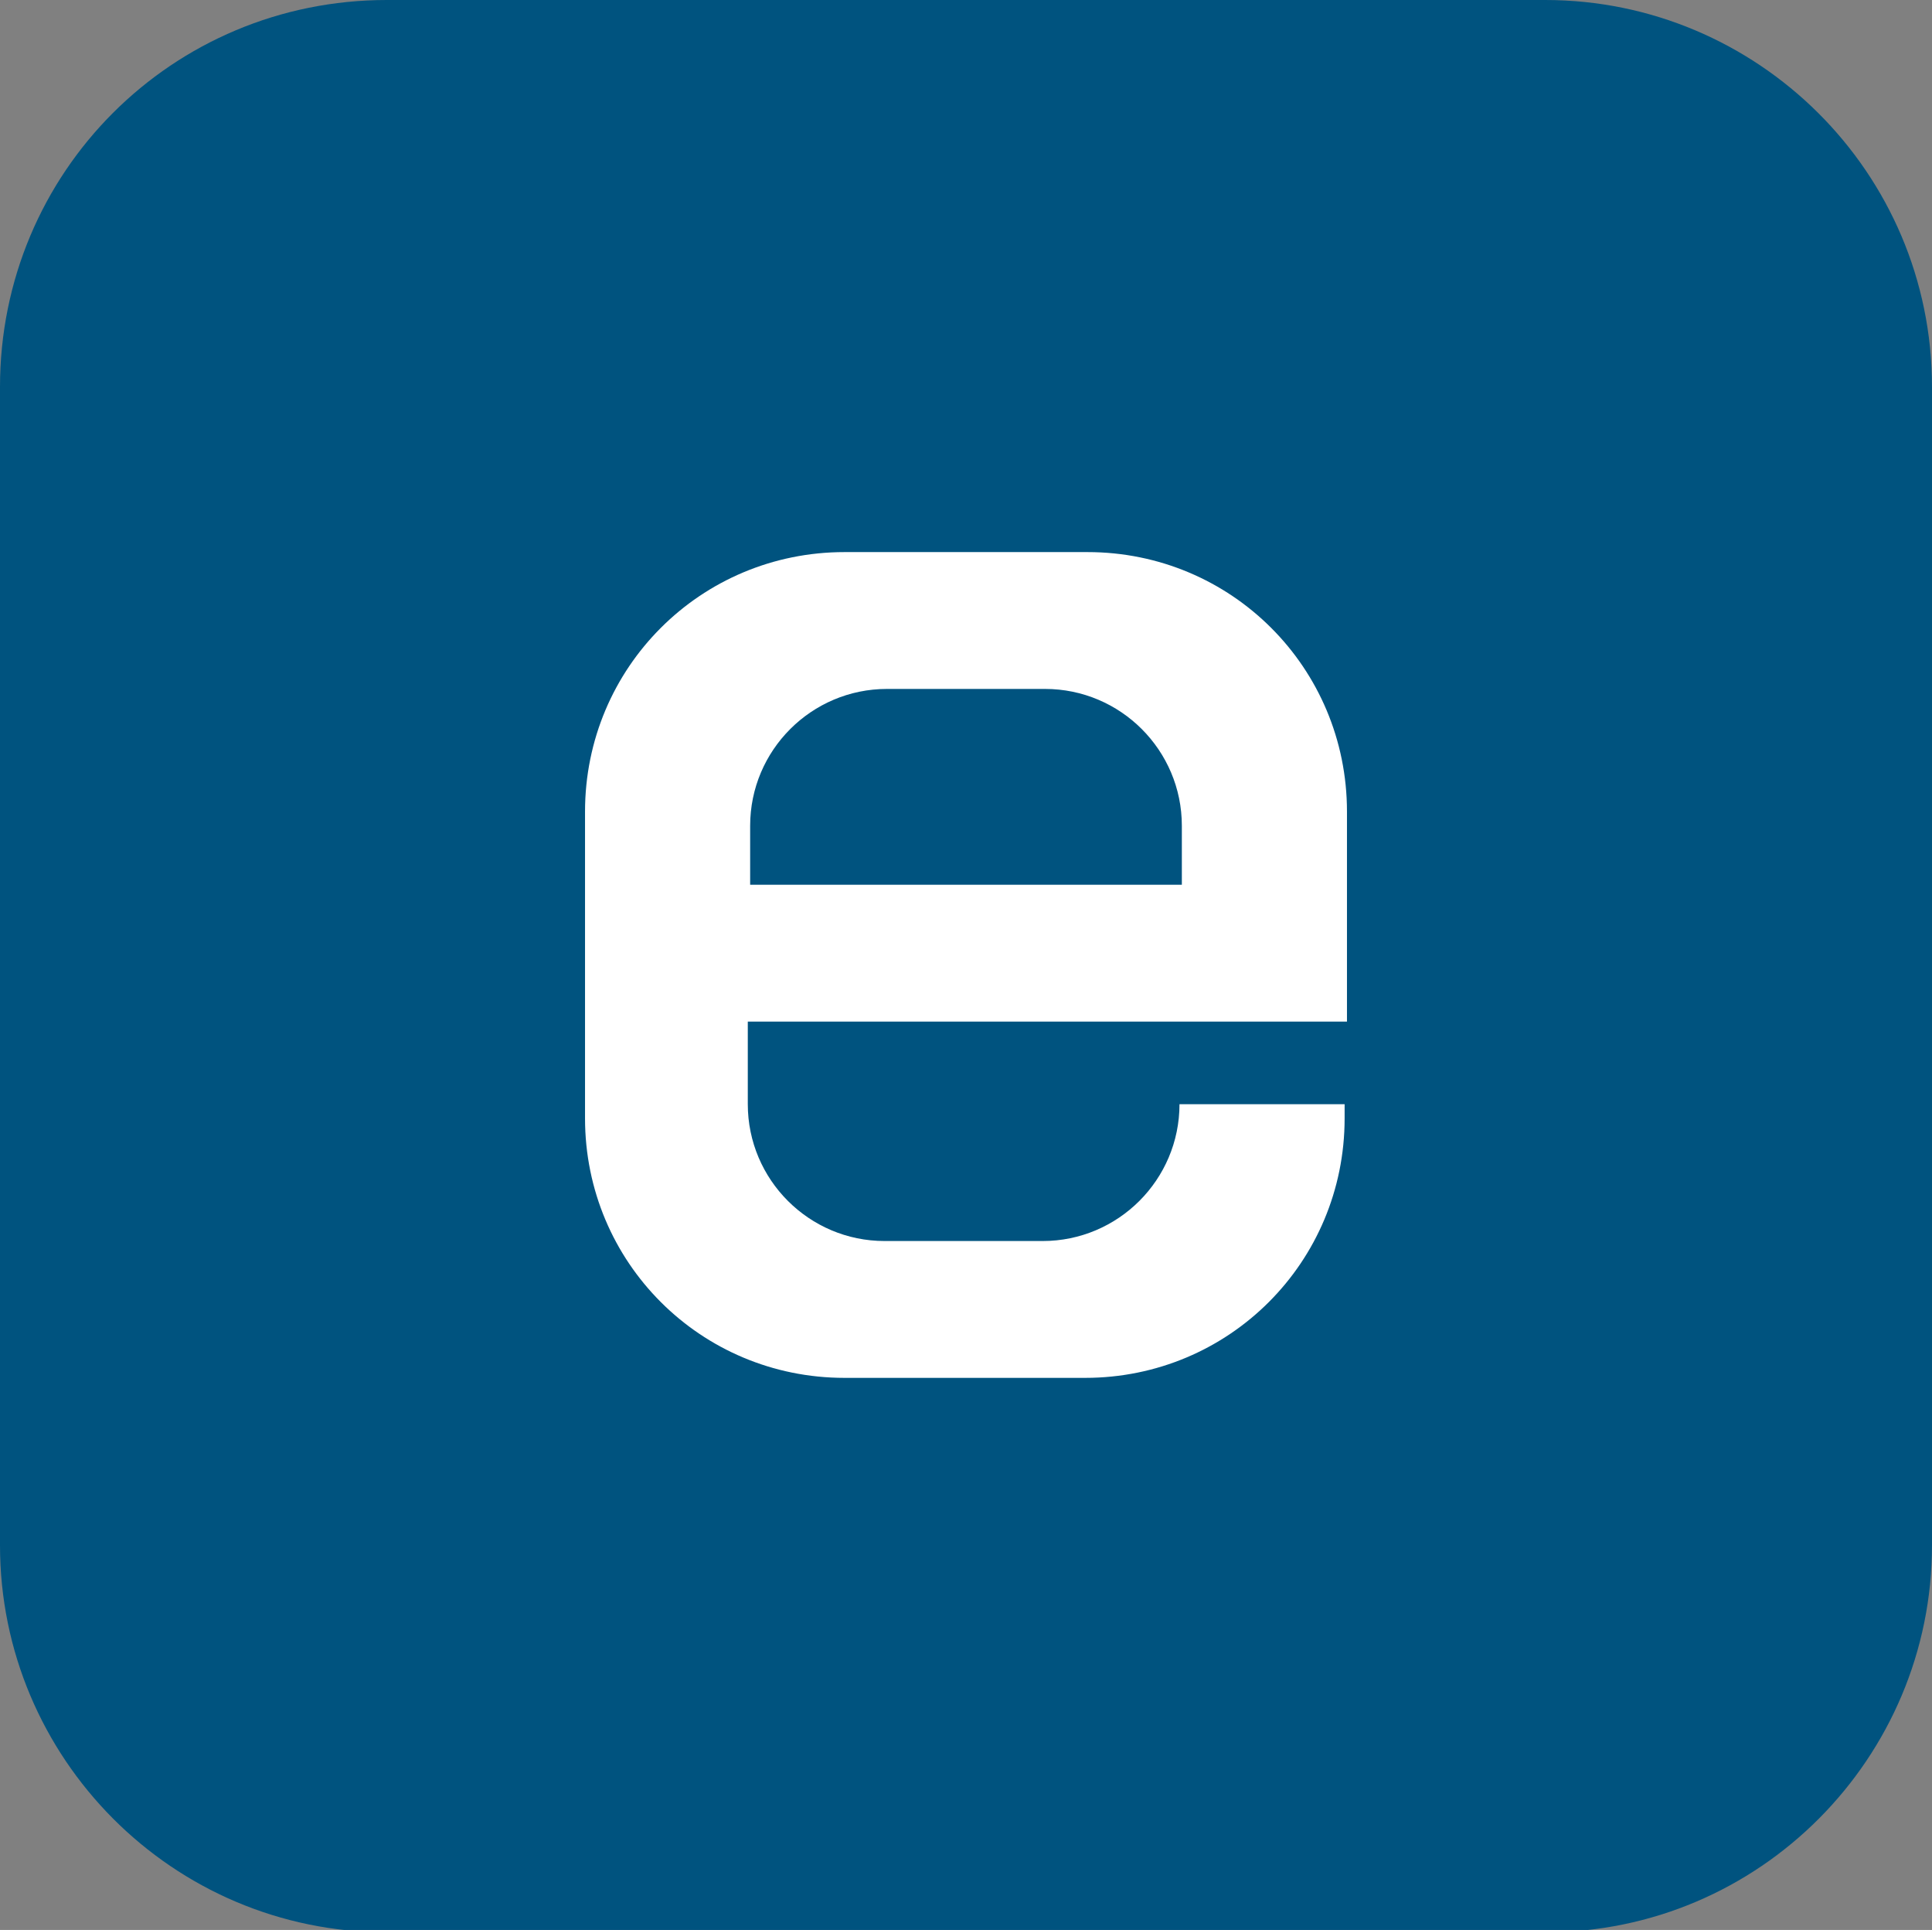 <?xml version="1.0" encoding="utf-8"?>
<!-- Generator: Adobe Illustrator 21.0.0, SVG Export Plug-In . SVG Version: 6.00 Build 0)  -->
<svg version="1.1" id="Capa_1" xmlns="http://www.w3.org/2000/svg" xmlns:xlink="http://www.w3.org/1999/xlink" x="0px" y="0px"
	 viewBox="0 0 81.9 81.8" style="enable-background:new 0 0 81.9 81.8;" xml:space="preserve">
<rect x="0" y="0" width="81.9" height="81.8" fill="#808080" stroke="none"/>
<style type="text/css">
	.st0{fill:#00537F;}
	.st1{fill:#FFFFFF;}
</style>
<title>Recurso 1</title>
<path class="st0" d="M0,16.4C0,7.3,7.3,0,16.4,0h49.1c9,0,16.4,7.3,16.4,16.4v49.1c0,9-7.3,16.4-16.4,16.4c0,0,0,0,0,0H16.4
	C7.3,81.9,0,74.5,0,65.5c0,0,0,0,0,0V16.4"/>
<path class="st1" d="M50.1,37.5v-2.5c0-3.2-2.6-5.8-5.8-5.8h-6.7c-3.2,0-5.8,2.6-5.8,5.8v2.5H50.1z M31.7,43.3v3.5
	c0,3.2,2.6,5.8,5.8,5.8h6.7c3.2,0,5.8-2.6,5.8-5.8l7,0v0.6c0,6.1-4.9,11-11,11H35.8c-6.1,0-11-4.9-11-11v-4.1v-5.8v-3.1
	c0-6.1,4.9-11,11-11h10.3c6.1,0,11,4.9,11,11v8.9H31.7z"/>
</svg>